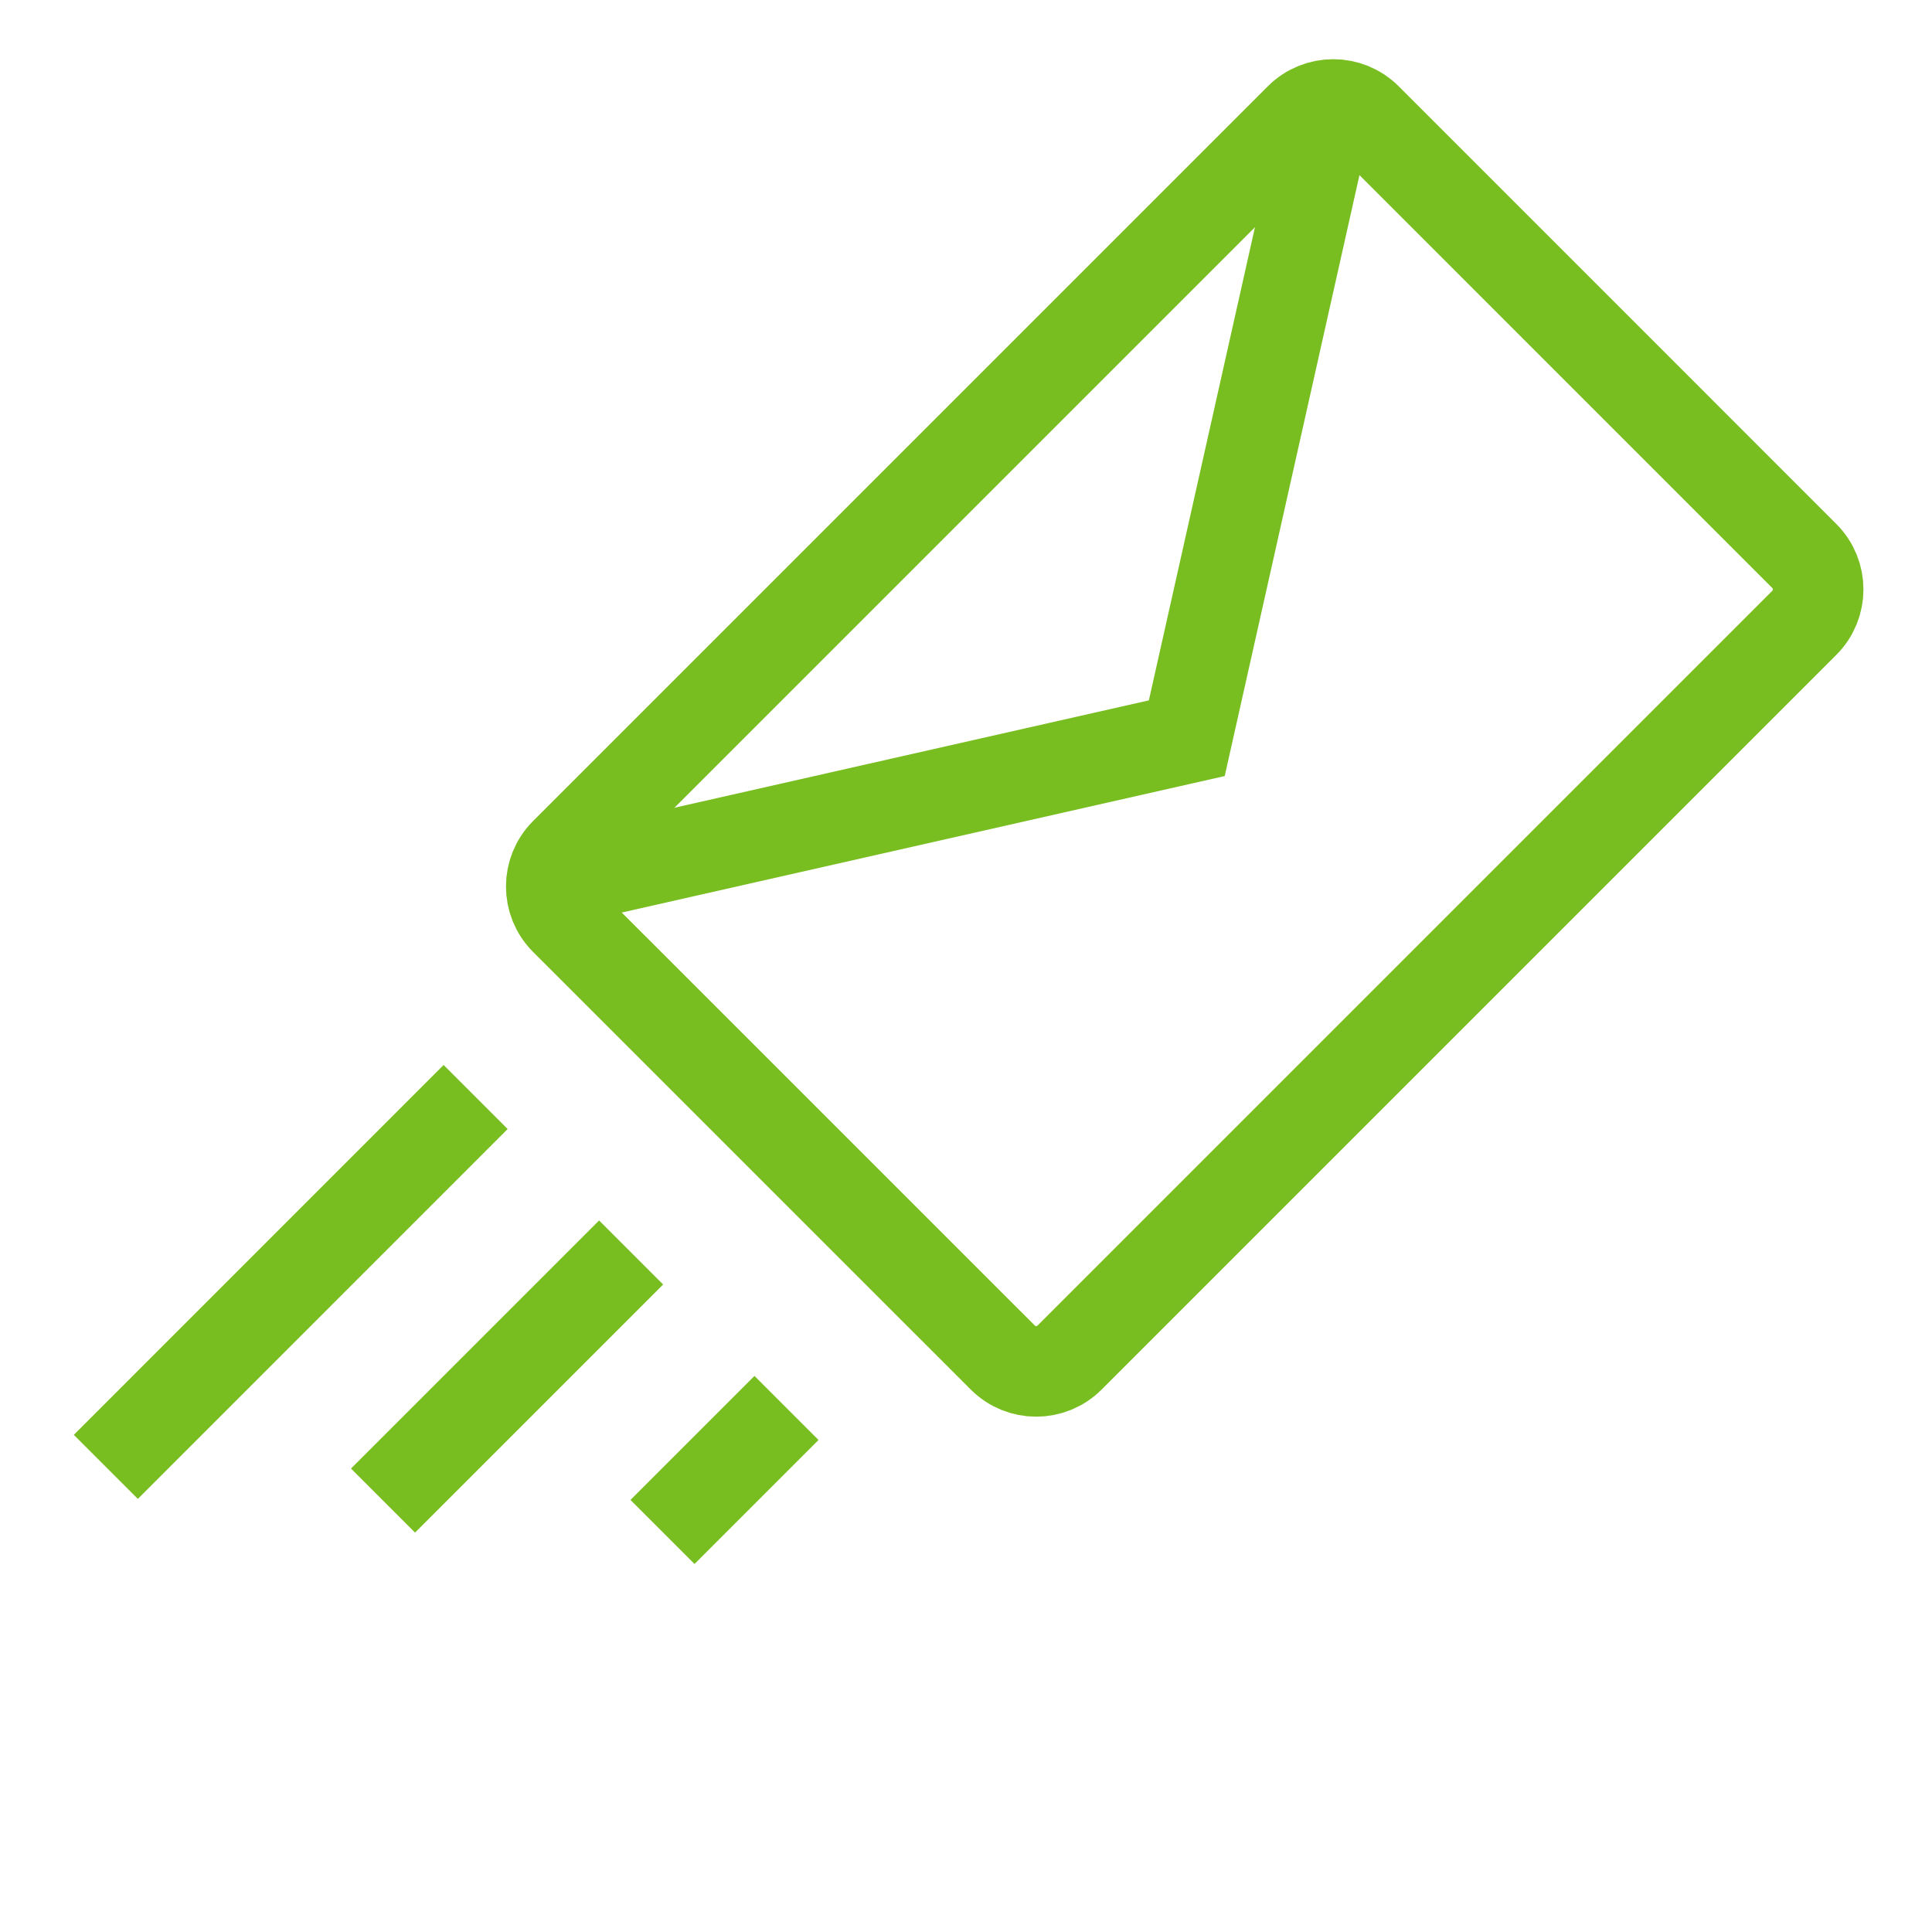 <?xml version="1.0" encoding="UTF-8"?>
<svg width="32px" height="32px" viewBox="0 0 32 32" version="1.1" xmlns="http://www.w3.org/2000/svg" xmlns:xlink="http://www.w3.org/1999/xlink">
    <title>Icons/Visual Icons/Mail Letter Post Send Email</title>
    <g id="Icons/Visual-Icons/Mail-Letter-Post-Send-Email" stroke="none" stroke-width="1" fill="none" fill-rule="evenodd">
        <g id="thin-0315_email_mail_post_send" transform="translate(1, 1)" stroke="#78BE20" stroke-width="1.5">
            <g id="Group">
                <path d="M28.885,8.209 C29.191,8.514 29.191,9.01 28.885,9.316 L16.716,21.485 C16.41,21.791 15.915,21.791 15.609,21.485 L8.36,14.237 C8.054,13.931 8.054,13.435 8.36,13.129 L20.529,0.96 C20.835,0.654 21.331,0.654 21.637,0.96 L28.885,8.209 L28.885,8.209 Z" id="Shape"></path>
                <polyline id="Shape" points="8.138 13.608 18.657 11.227 21.009 0.738"></polyline>
                <line x1="6.878" y1="17.17" x2="0.753" y2="23.296" id="Shape"></line>
                <line x1="9.453" y1="19.745" x2="5.344" y2="23.854" id="Shape"></line>
                <line x1="12.027" y1="22.32" x2="9.973" y2="24.374" id="Shape"></line>
            </g>
        </g>
    </g>
</svg>